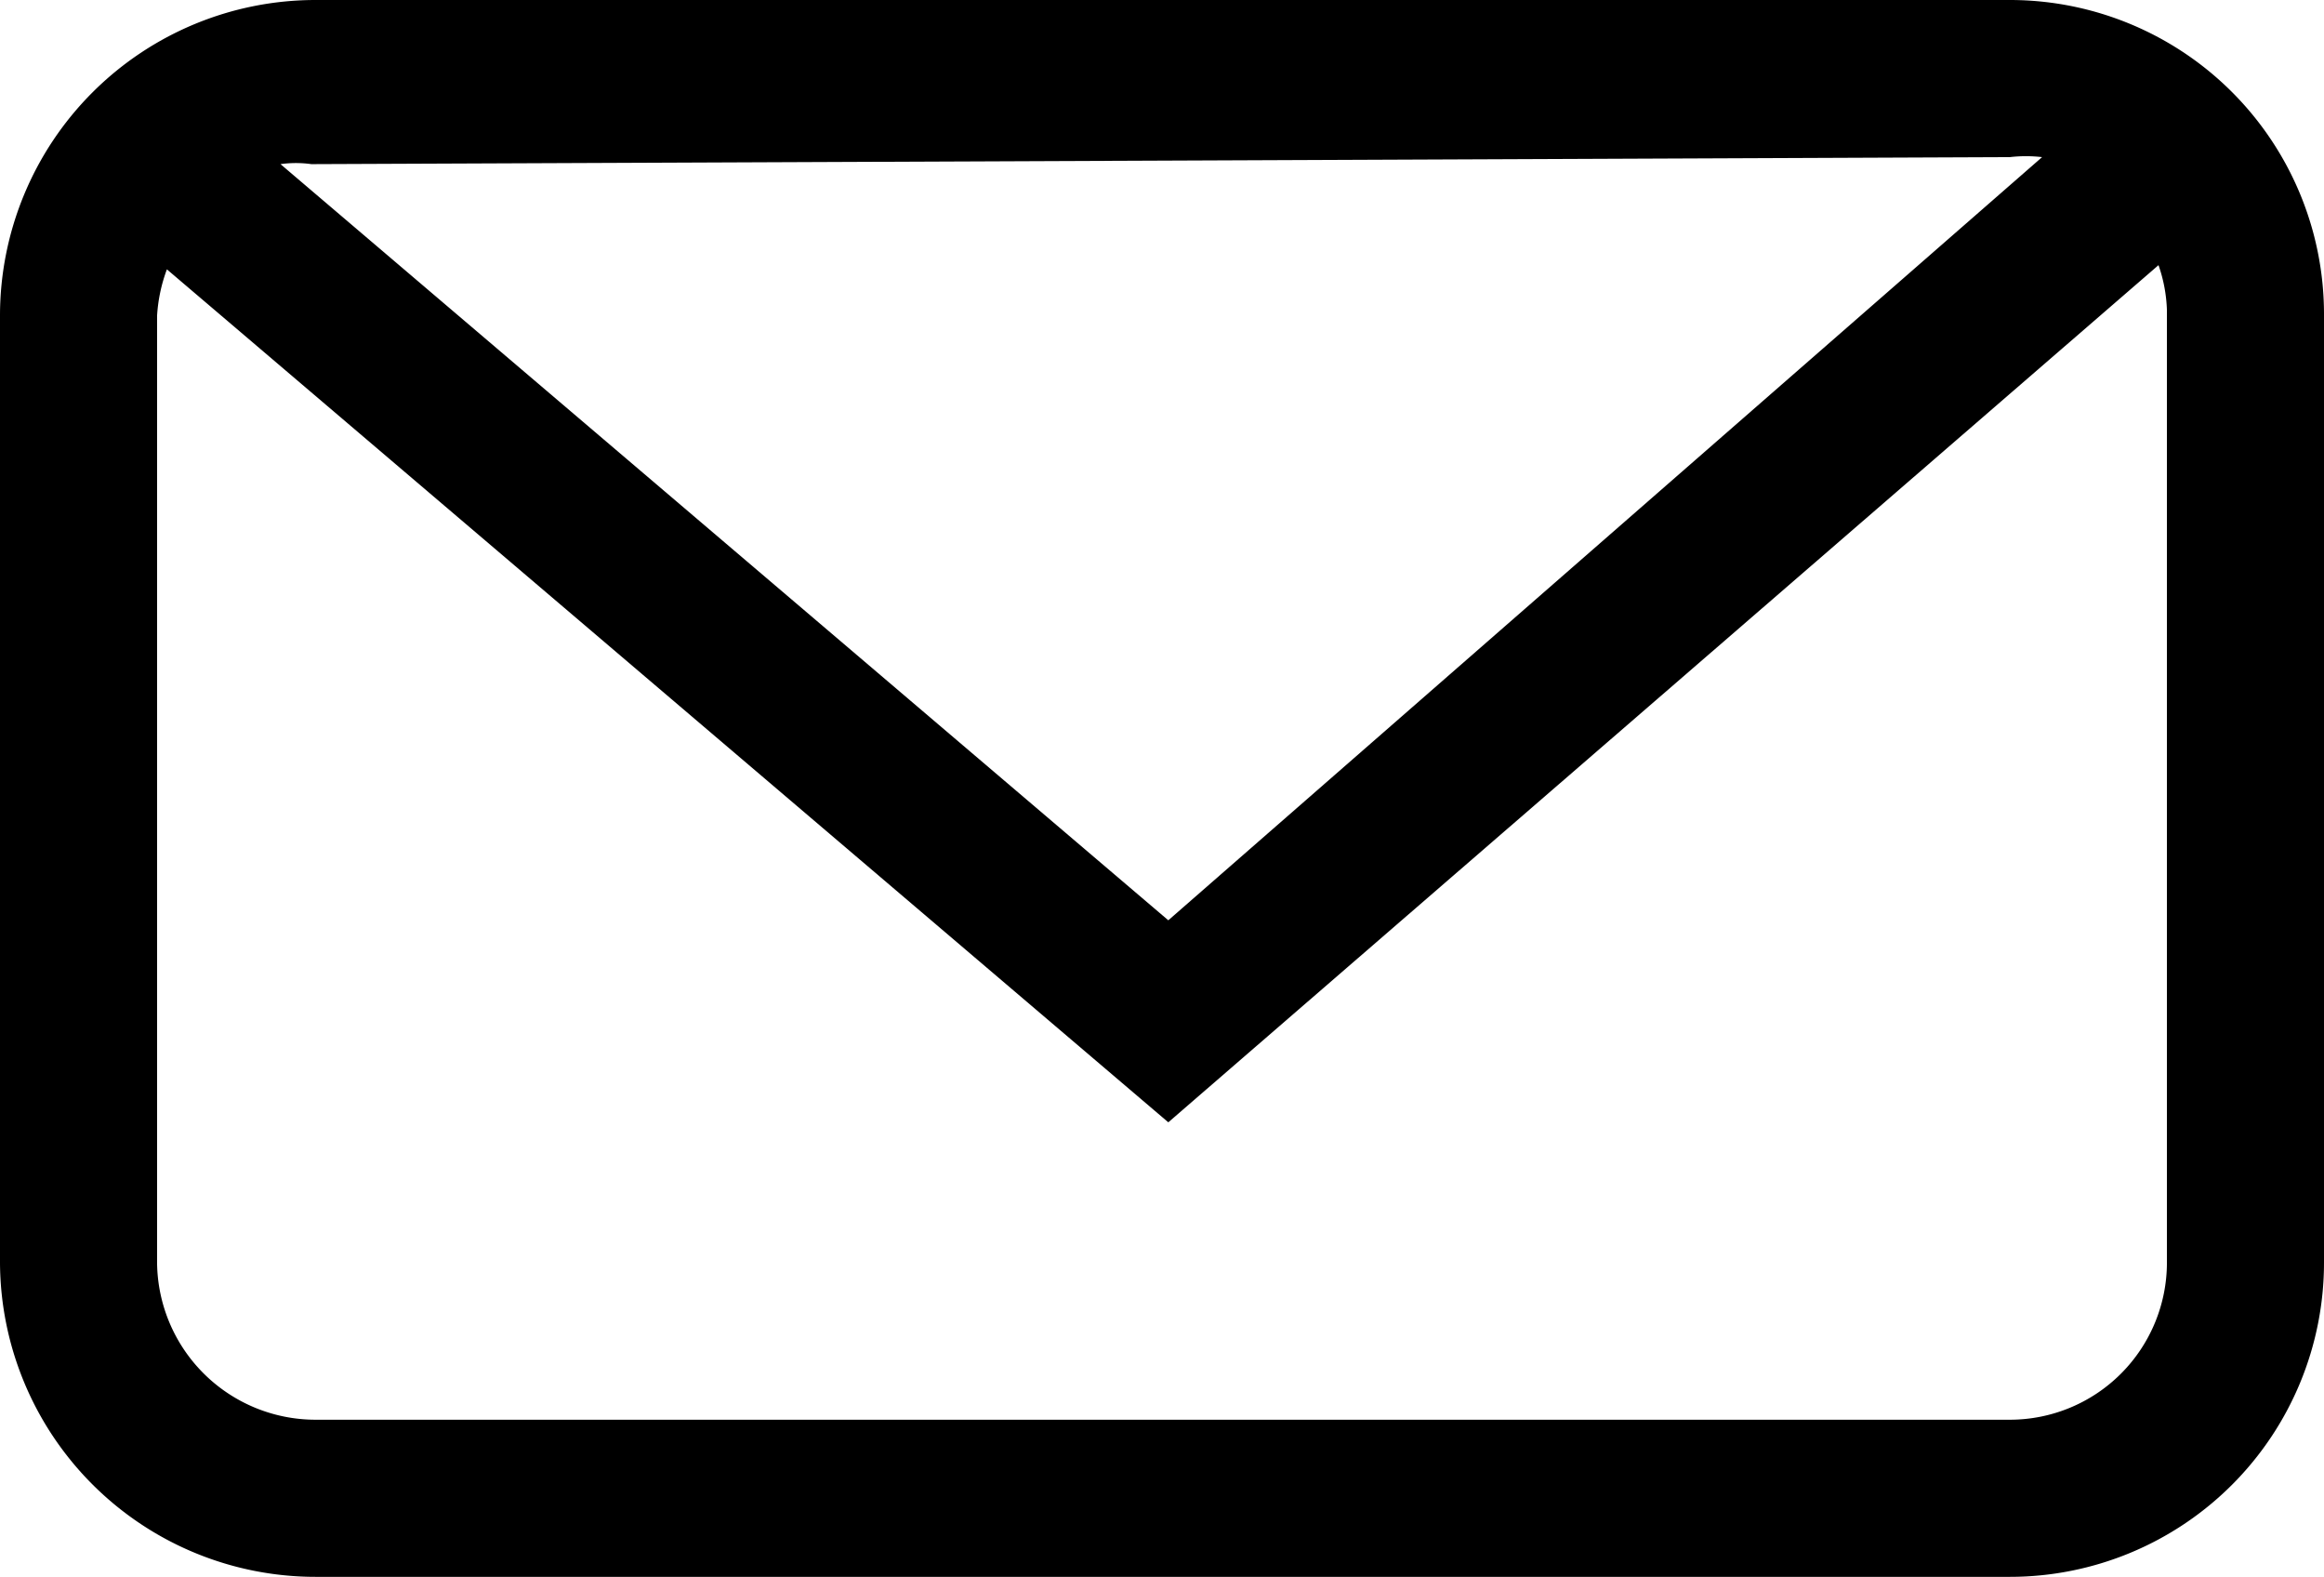 <svg xmlns="http://www.w3.org/2000/svg" viewBox="0 0 16.57 11.24"><g id="Layer_2" data-name="Layer 2"><g id="Layer_1-2" data-name="Layer 1"><path d="M14.33,0H2.25A2.25,2.25,0,0,0,0,2.25V9a2.25,2.25,0,0,0,2.25,2.24H14.33A2.24,2.24,0,0,0,16.57,9V2.25A2.24,2.24,0,0,0,14.33,0Zm0,1.12a1,1,0,0,1,.23,0L8.33,6.56,2,1.17a.79.79,0,0,1,.22,0ZM15.45,9a1.12,1.12,0,0,1-1.12,1.12H2.25A1.13,1.13,0,0,1,1.12,9V2.25a1.14,1.14,0,0,1,.07-.33L8.33,8l7.06-6.11a1.07,1.07,0,0,1,.06.32Z"/></g></g></svg>